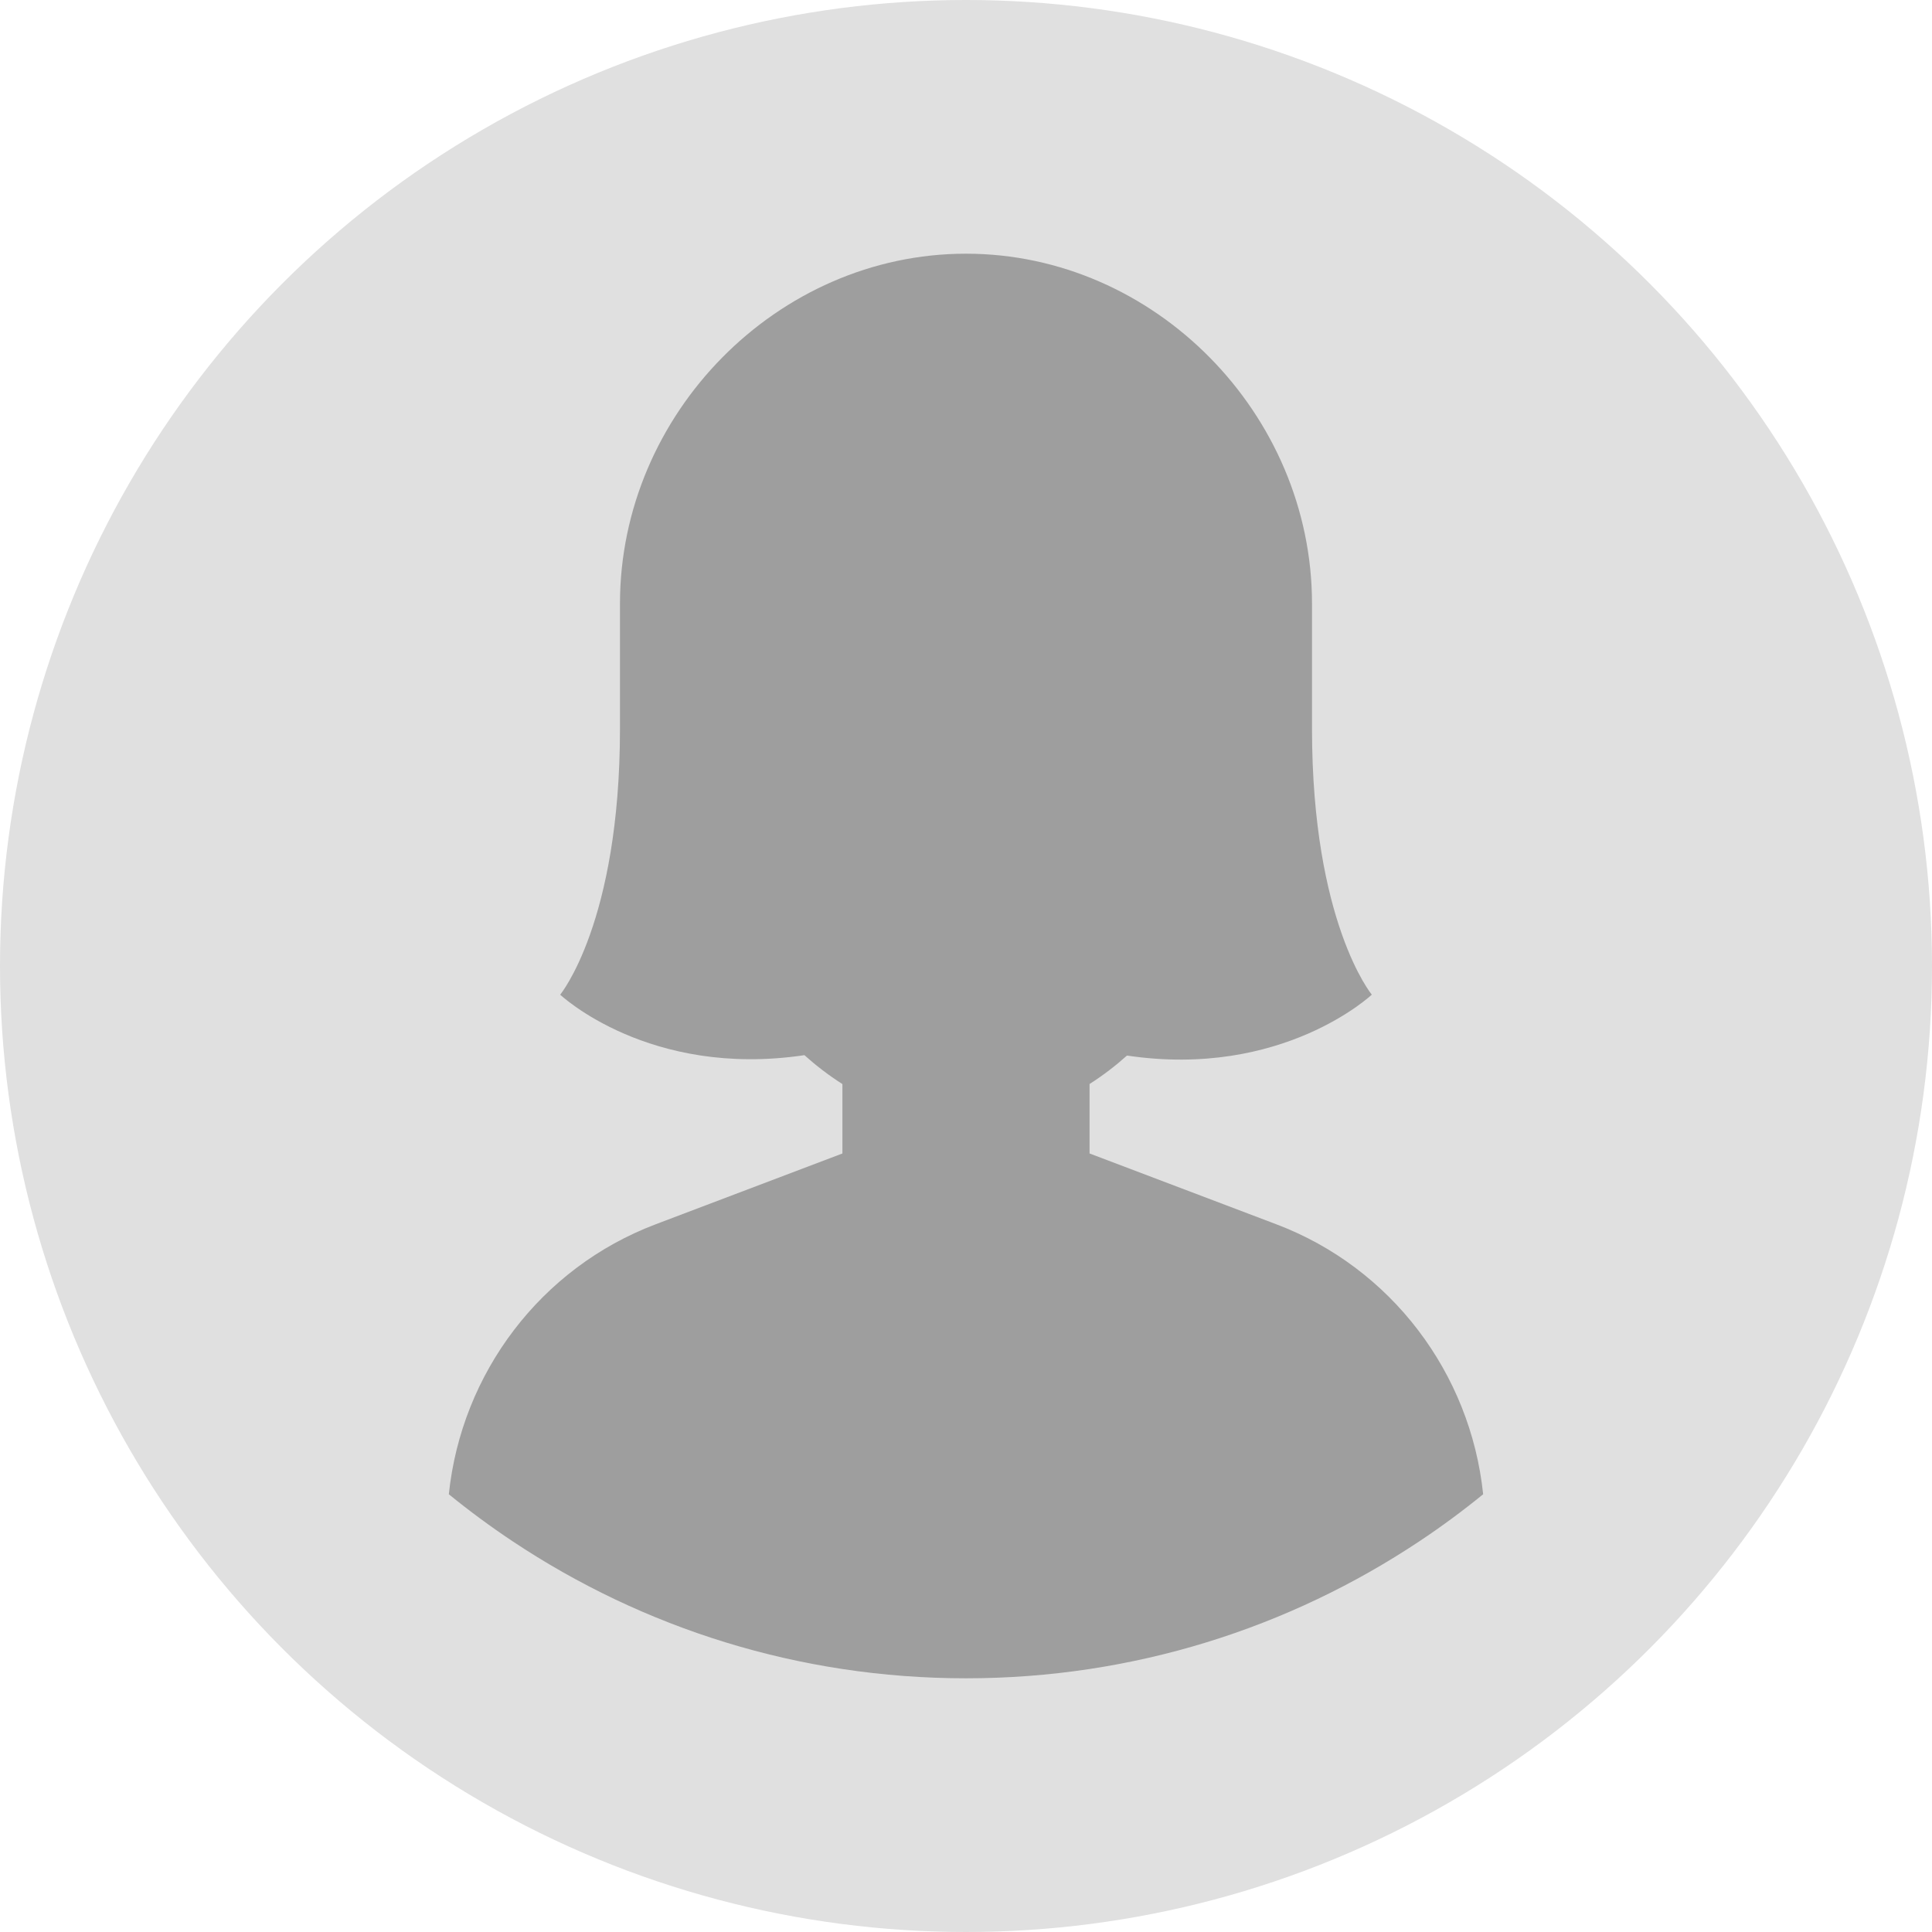 <svg width="99" height="99" viewBox="0 0 99 99" fill="none" xmlns="http://www.w3.org/2000/svg">
<circle cx="49.5" cy="49.5" r="49.5" fill="#E0E0E0"/>
<g clip-path="url(#clip0_387_136)">
<path d="M76 76.569C74.951 77.423 73.862 78.229 72.733 78.978C66.064 83.418 58.08 86 49.499 86C40.919 86 32.935 83.418 26.266 78.978C25.138 78.228 24.048 77.423 22.999 76.569C23.648 70.355 27.711 64.968 33.588 62.739L43.167 59.107V55.55C42.452 55.094 41.807 54.596 41.22 54.069C33.245 55.257 28.705 50.969 28.705 50.969C28.705 50.969 31.766 47.272 31.769 37.351V30.93C31.771 21.209 39.834 13 49.5 13C59.167 13 67.23 21.209 67.23 30.929V37.35C67.234 47.271 70.294 50.968 70.294 50.968C70.294 50.968 65.725 55.278 57.749 54.089C57.171 54.607 56.534 55.098 55.831 55.547V59.106L65.412 62.739C71.288 64.967 75.351 70.354 76 76.568V76.569Z" fill="#9E9E9E"/>
</g>
<defs>
<clipPath id="clip0_387_136">
<rect width="53" height="73" fill="white" transform="translate(23 13)"/>
</clipPath>
</defs>
</svg>
